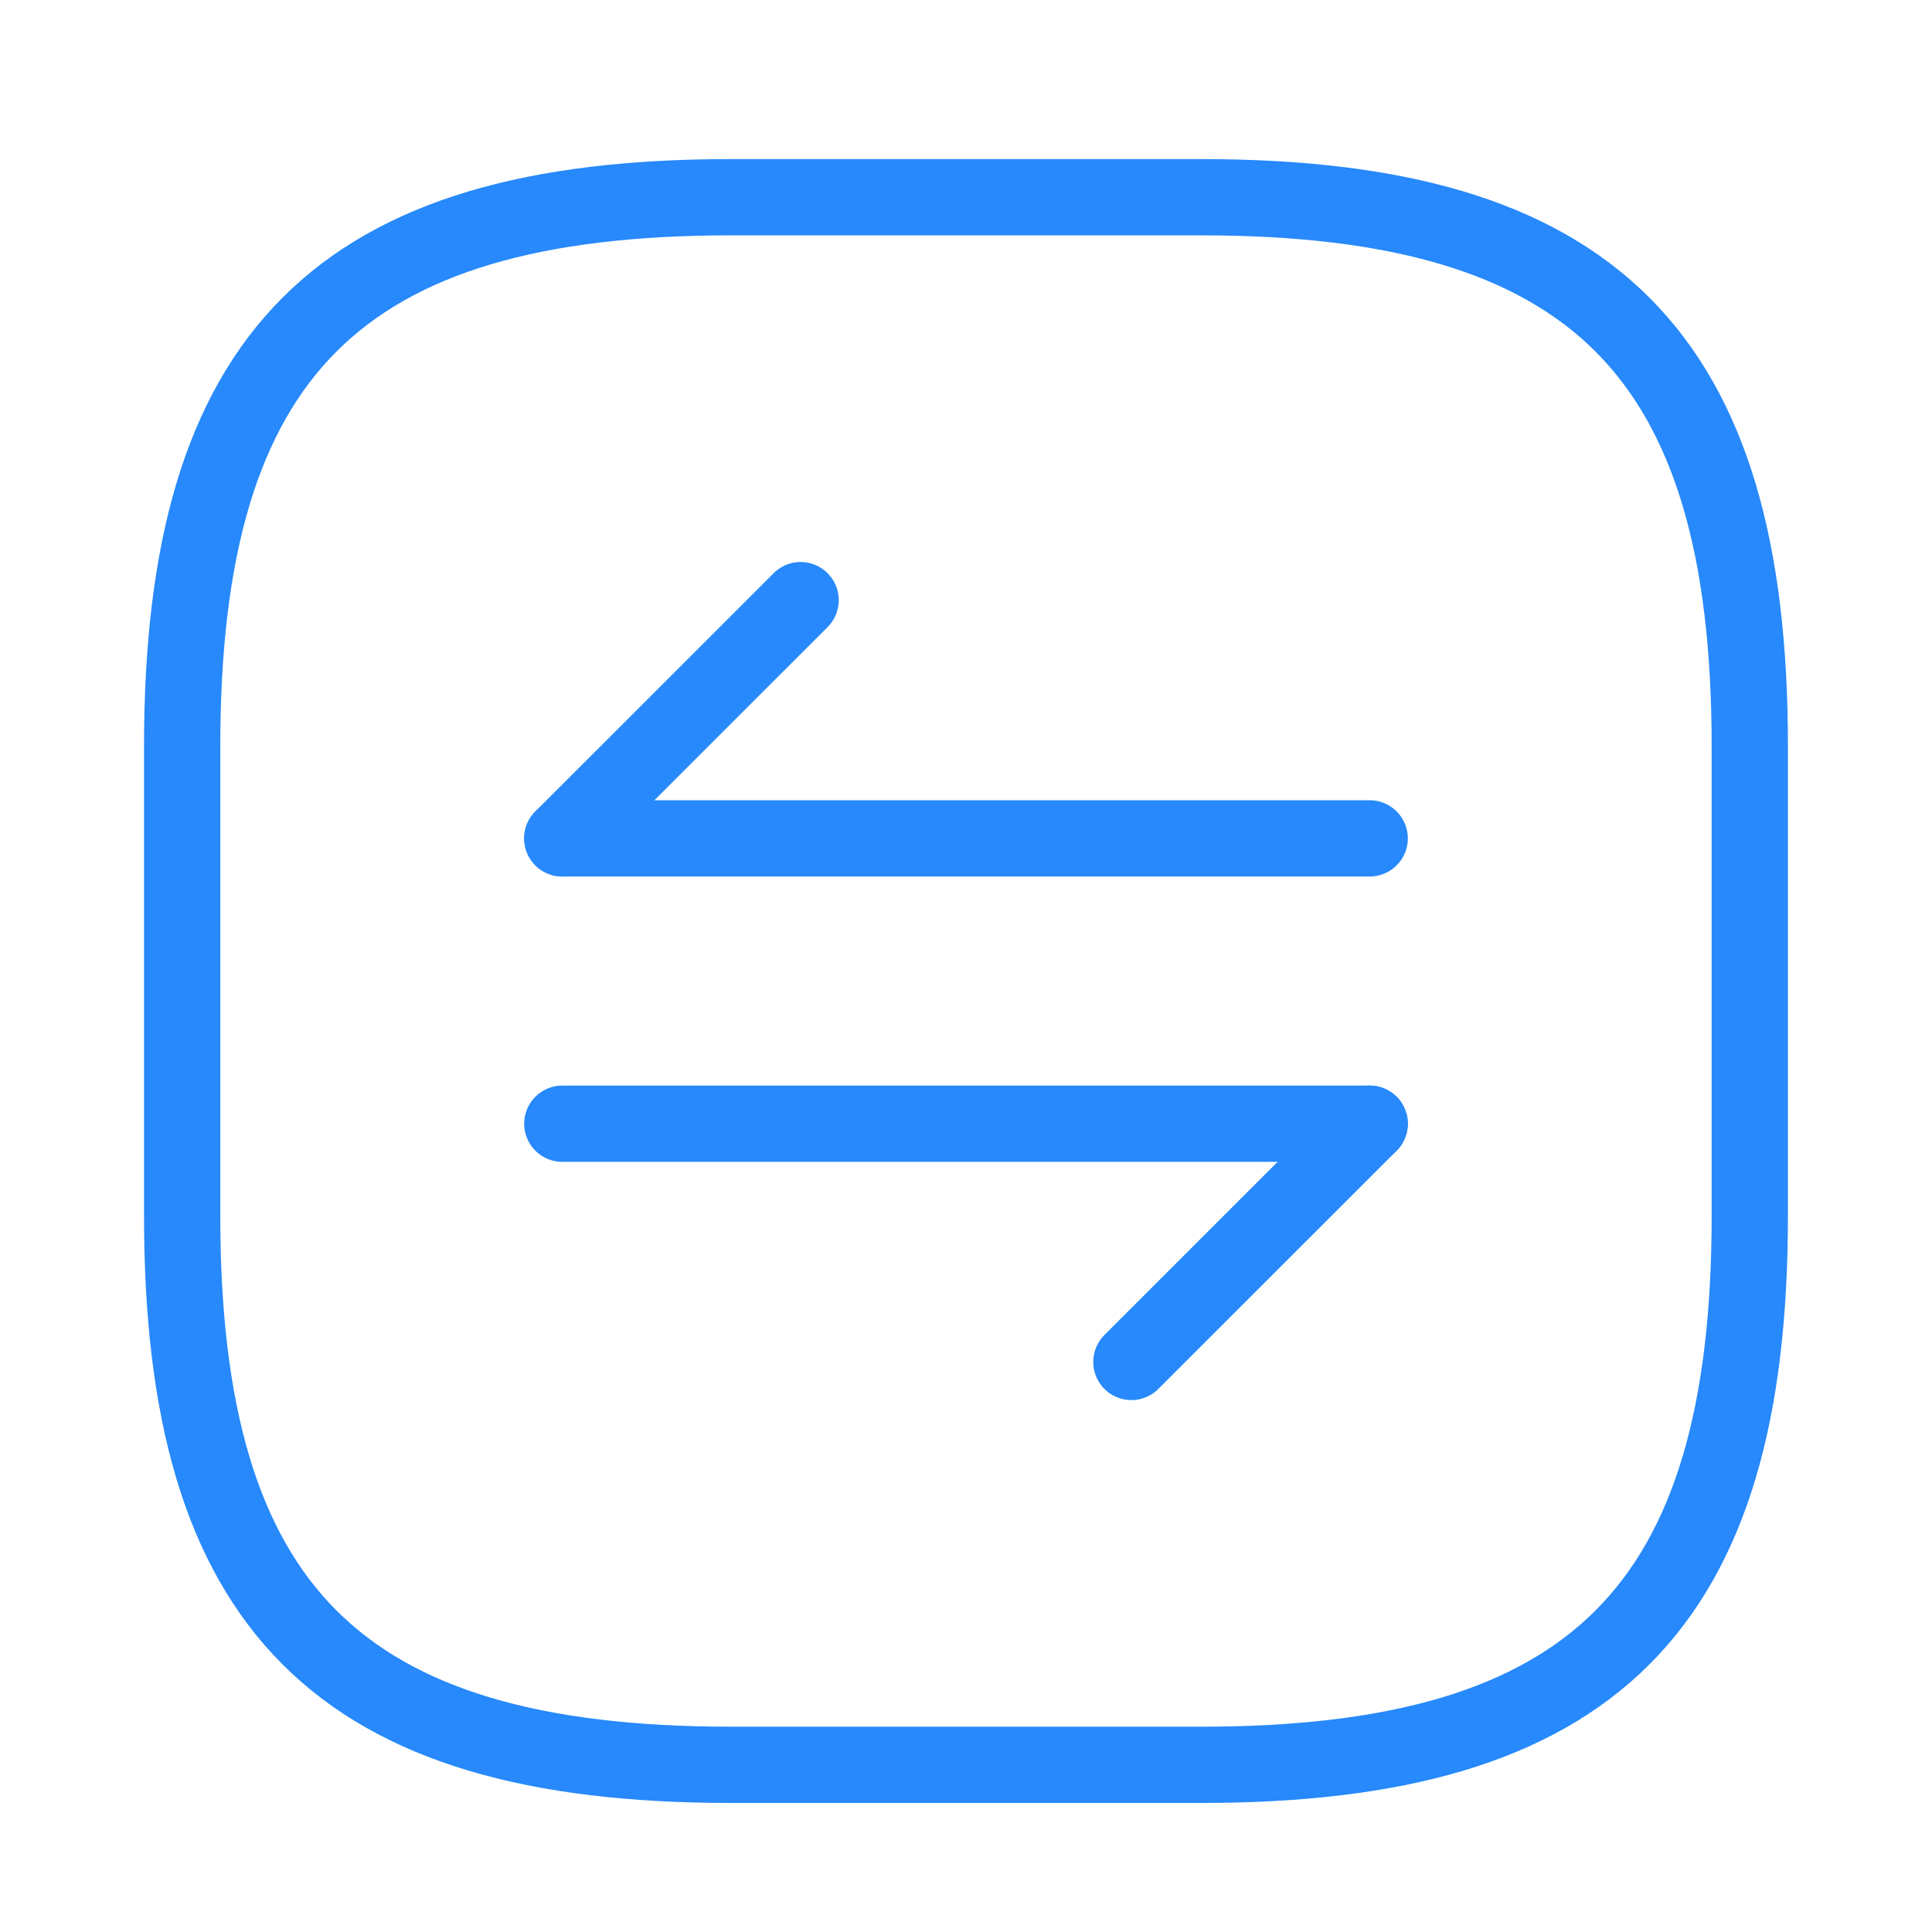 <svg width="38" height="38" viewBox="0 0 38 38" fill="none" xmlns="http://www.w3.org/2000/svg">
<path d="M14.375 34.712H23.625C31.333 34.712 34.416 31.629 34.416 23.921V14.671C34.416 6.962 31.333 3.879 23.625 3.879H14.375C6.666 3.879 3.583 6.962 3.583 14.671V23.921C3.583 31.629 6.666 34.712 14.375 34.712Z" stroke="#2789FB" stroke-width="1.5" stroke-linecap="round" stroke-linejoin="round"/>
<path d="M26.94 22.102L22.253 26.788" stroke="#2789FB" stroke-width="1.5" stroke-miterlimit="10" stroke-linecap="round" stroke-linejoin="round"/>
<path d="M11.06 22.102H26.94" stroke="#2789FB" stroke-width="1.5" stroke-miterlimit="10" stroke-linecap="round" stroke-linejoin="round"/>
<path d="M11.06 16.49L15.747 11.804" stroke="#2789FB" stroke-width="1.5" stroke-miterlimit="10" stroke-linecap="round" stroke-linejoin="round"/>
<path d="M26.94 16.49H11.06" stroke="#2789FB" stroke-width="1.5" stroke-miterlimit="10" stroke-linecap="round" stroke-linejoin="round"/>
</svg>
